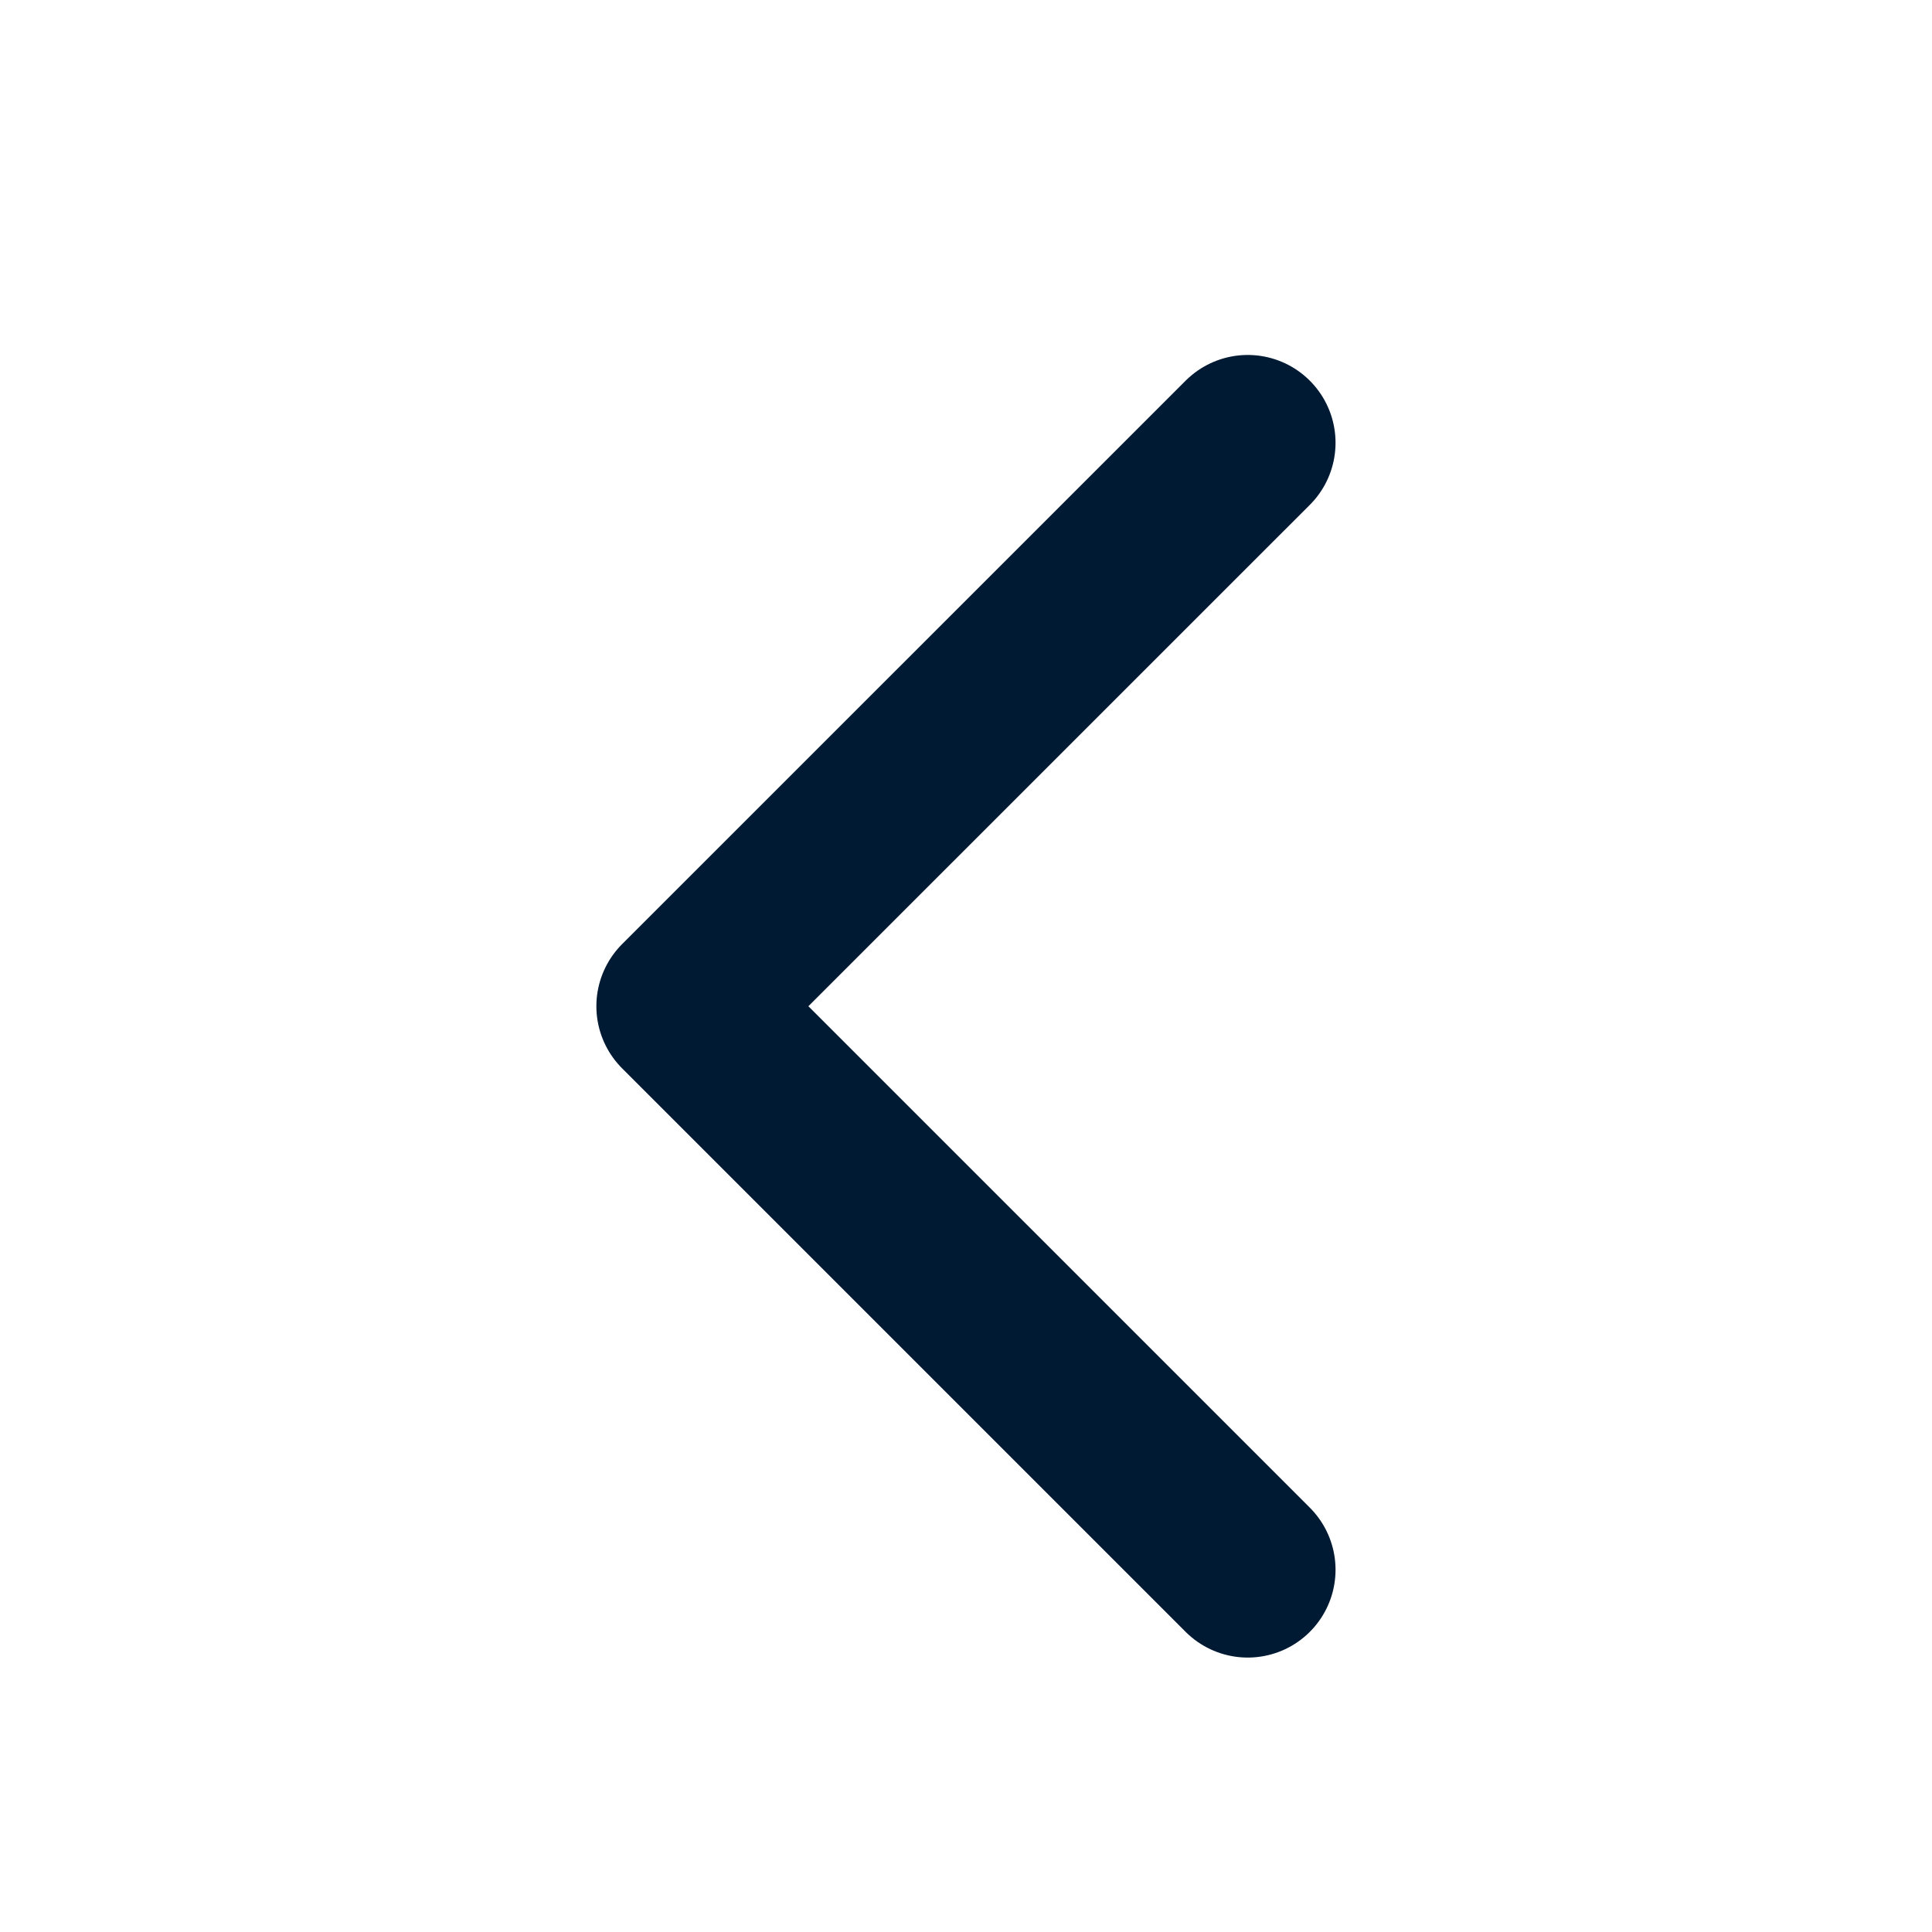 <svg width="22" height="22" viewBox="0 0 22 22" fill="none" xmlns="http://www.w3.org/2000/svg">
<path d="M14.208 17.875L7.791 11.458L14.208 5.042" stroke="#001A34" stroke-width="2" stroke-linecap="round" stroke-linejoin="round"/>
</svg>
